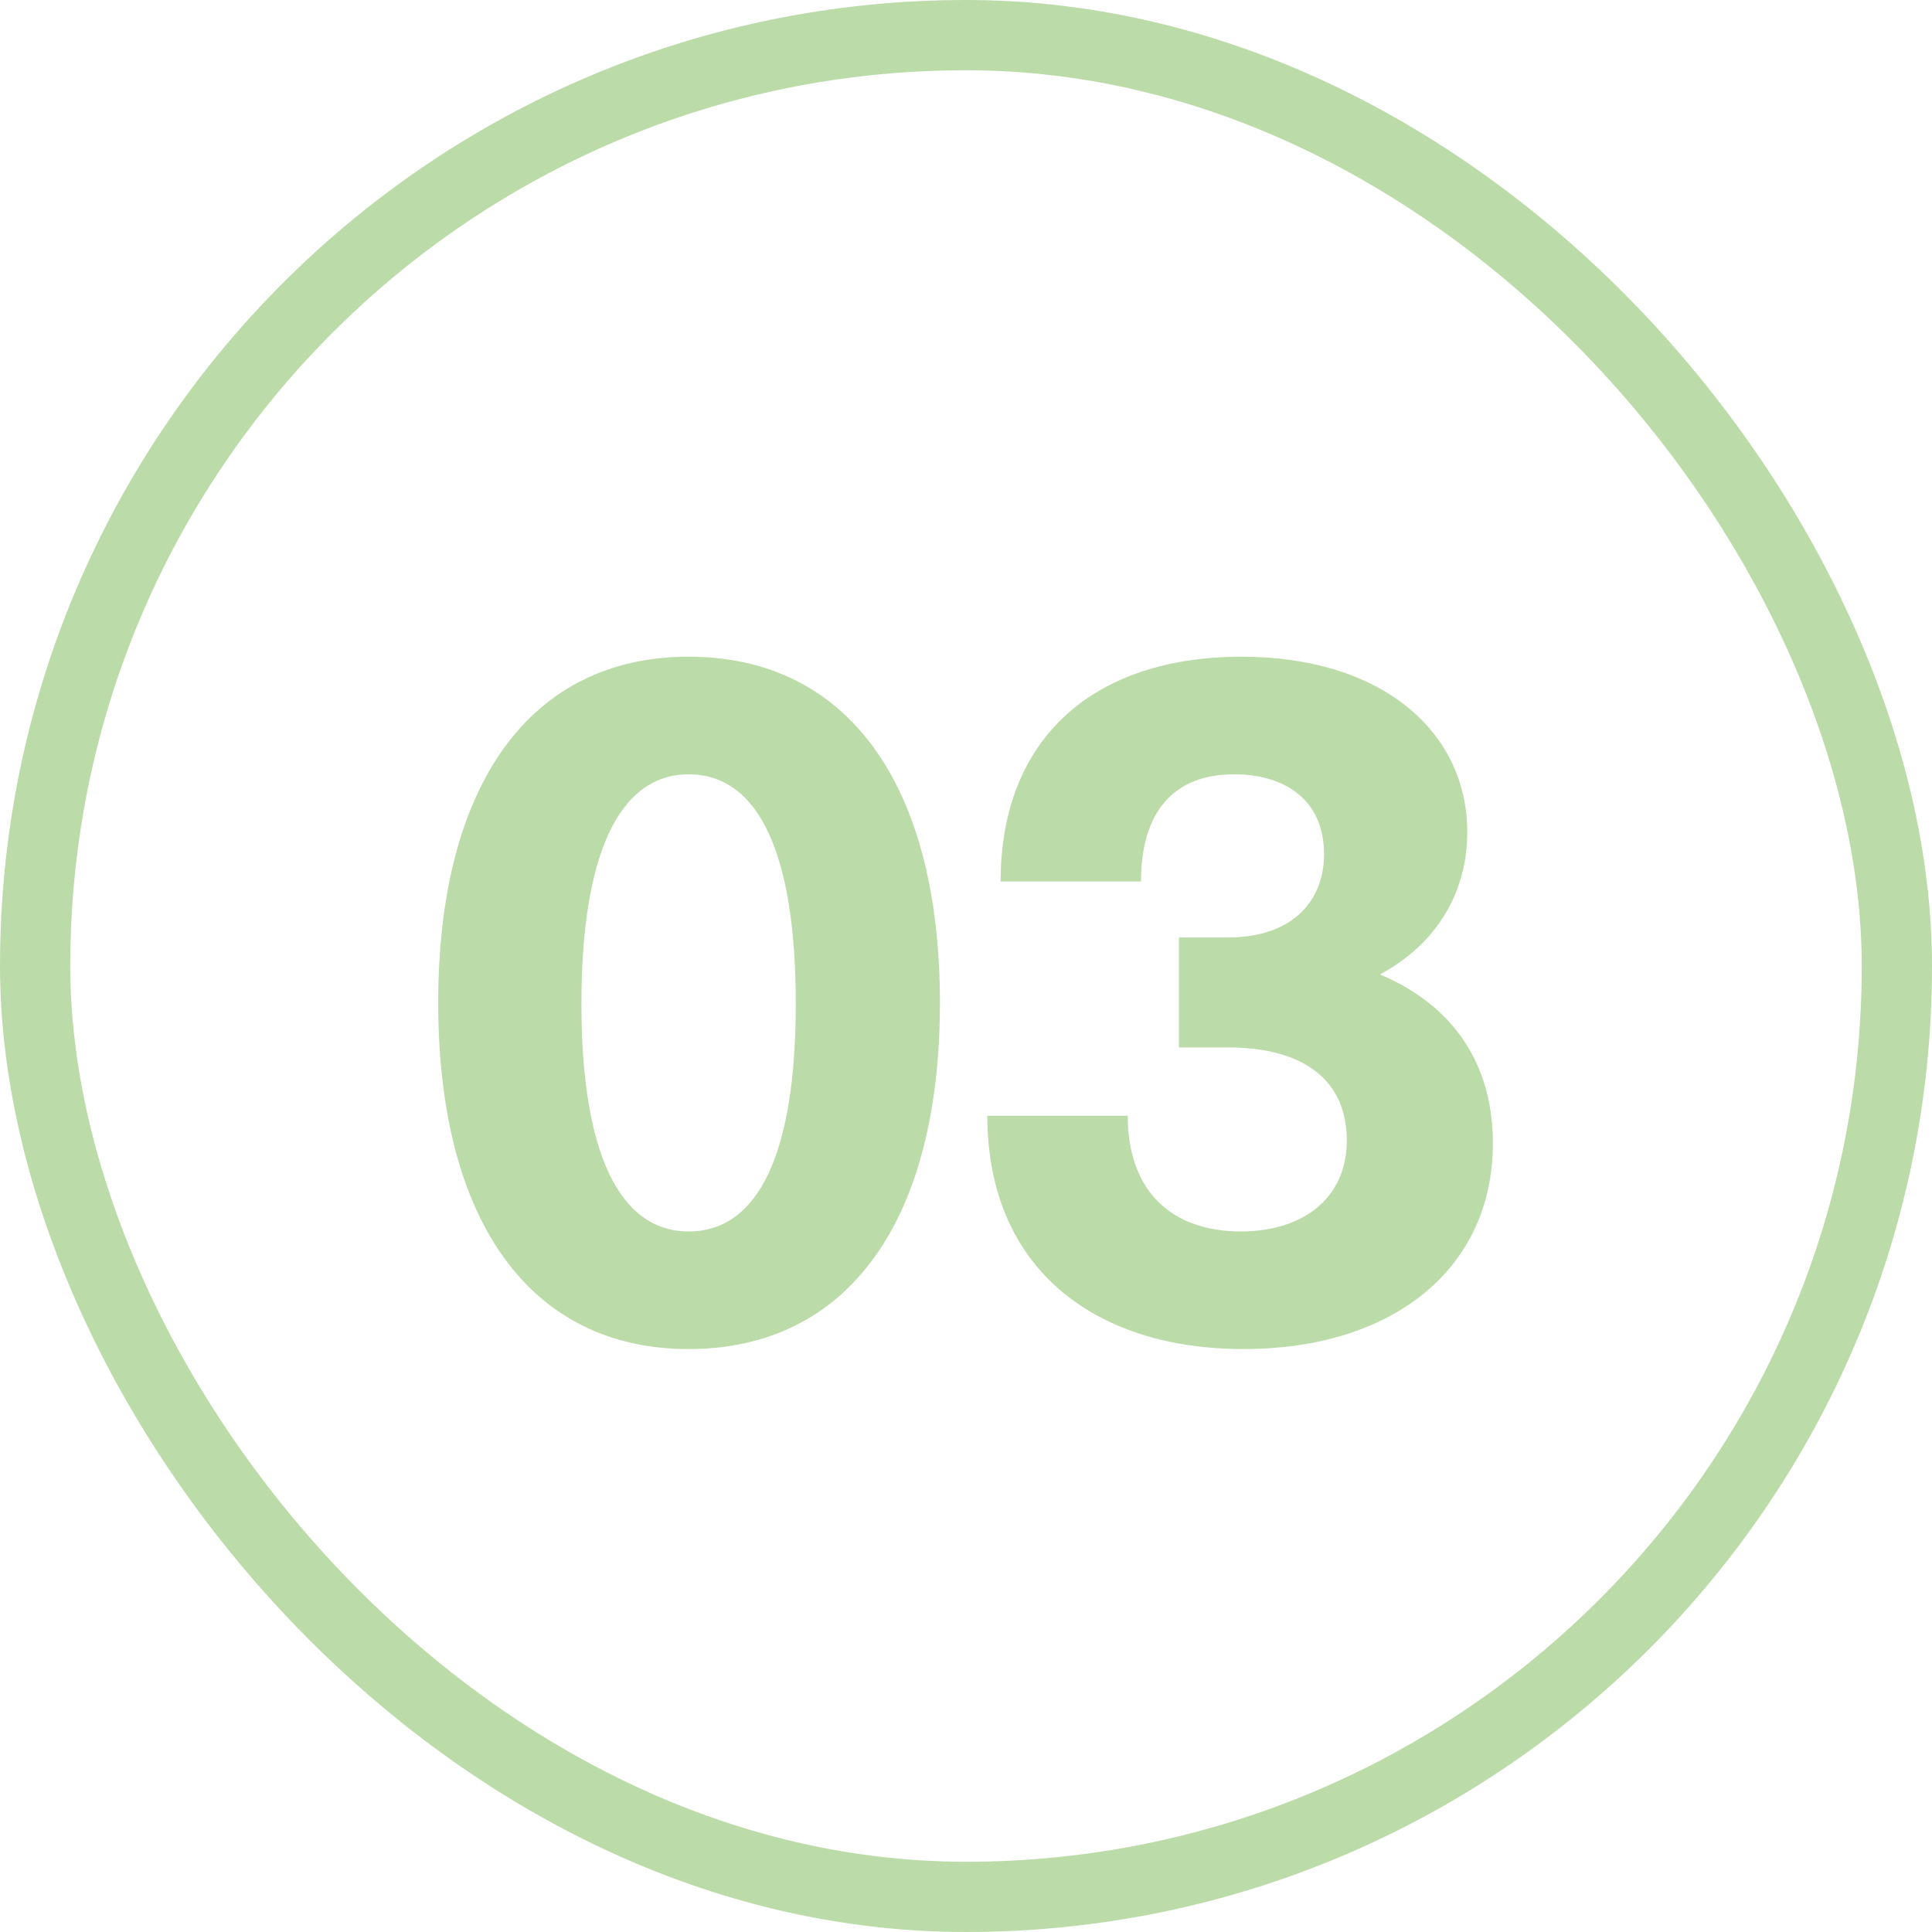<svg width="55" height="55" viewBox="0 0 55 55" fill="none" xmlns="http://www.w3.org/2000/svg">
<rect x="1" y="1" width="53" height="53" rx="26.5" stroke="#BBDCA8" stroke-width="2"/>
<path d="M19.603 38.405C15.094 38.405 12.475 34.76 12.475 28.55C12.475 22.34 15.094 18.695 19.603 18.695C24.139 18.695 26.758 22.34 26.758 28.55C26.758 34.76 24.139 38.405 19.603 38.405ZM19.603 35.057C21.601 35.057 22.654 32.816 22.654 28.577C22.654 24.311 21.601 22.043 19.603 22.043C17.632 22.043 16.552 24.311 16.552 28.577C16.552 32.816 17.632 35.057 19.603 35.057ZM34.966 26.687C36.721 26.687 37.693 25.715 37.693 24.311C37.693 22.799 36.613 22.043 35.128 22.043C33.427 22.043 32.482 23.096 32.482 25.094H28.486C28.486 21.017 31.132 18.695 35.344 18.695C39.34 18.695 41.77 20.828 41.77 23.69C41.77 25.31 40.987 26.822 39.286 27.74C41.392 28.631 42.499 30.305 42.499 32.546C42.499 36.11 39.664 38.405 35.398 38.405C31.132 38.405 28.108 36.083 28.108 31.763H32.104C32.104 33.977 33.427 35.057 35.317 35.057C37.126 35.057 38.341 34.085 38.341 32.465C38.341 30.764 37.126 29.819 34.966 29.819H33.562V26.687H34.966Z" fill="#BBDCA8"/>
</svg>
